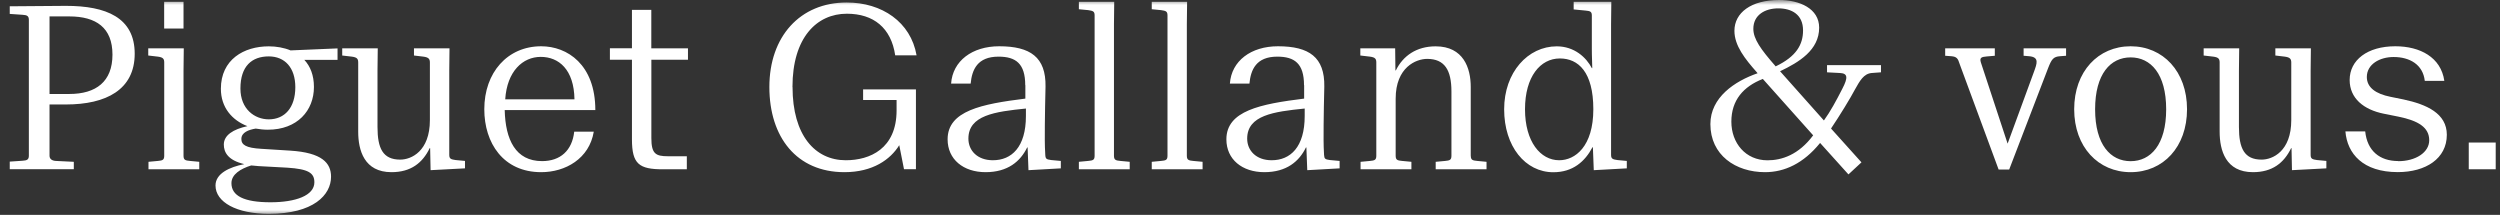 <svg width="256" height="22" viewBox="0 0 256 22" fill="none" xmlns="http://www.w3.org/2000/svg">
<rect x="0" y="0" width="256" height="22" fill="#333333" stroke="none"/>
<g clip-path="url(#clip0_1858_5570)">
<mask id="mask0_1858_5570" style="mask-type:luminance" maskUnits="userSpaceOnUse" x="0" y="0" width="256" height="22">
<path d="M256 0H0V22H256V0Z" fill="white"/>
</mask>
<g mask="url(#mask0_1858_5570)">
<path d="M13.794 5.5C13.794 9.183 10.872 10.698 6.754 10.698H5.071V15.948C5.071 16.224 5.256 16.454 5.716 16.479L7.558 16.569V17.329H0.998V16.549L2.309 16.46C2.795 16.435 2.955 16.32 2.955 15.93V2.045C2.955 1.655 2.795 1.54 2.309 1.515L0.998 1.425V0.645C0.998 0.645 5.648 0.6 6.753 0.6C10.872 0.6 13.794 1.796 13.794 5.505V5.498V5.5ZM5.072 1.681V9.623H7.099C9.836 9.623 11.517 8.357 11.517 5.594C11.517 2.832 9.836 1.681 7.099 1.681H5.072ZM18.793 7.226V15.949C18.793 16.384 18.978 16.435 19.458 16.479L20.404 16.569V17.33H15.205V16.569L16.171 16.479C16.631 16.435 16.817 16.389 16.817 15.949V6.4C16.817 6.03 16.702 5.87 16.171 5.8L15.18 5.684V4.95H18.818L18.793 7.226ZM16.81 0.186H18.793V2.923H16.81V0.186ZM31.155 6.12C31.775 6.785 32.147 7.706 32.147 8.908C32.147 11.325 30.446 13.282 27.427 13.282C27.012 13.282 26.596 13.237 26.187 13.167C25.47 13.282 24.716 13.557 24.716 14.229C24.716 14.829 25.176 15.149 26.762 15.239L29.71 15.424C32.978 15.629 33.899 16.691 33.899 18.097C33.899 19.965 32.102 21.896 27.523 21.896C24.23 21.896 22.068 20.7 22.068 18.993C22.068 17.771 23.494 17.106 25.016 16.806C23.36 16.416 22.919 15.61 22.919 14.804C22.919 13.838 23.884 13.237 25.336 12.918C23.769 12.317 22.618 11.006 22.618 9.094C22.618 6.101 24.965 4.745 27.523 4.745C28.303 4.745 29.09 4.885 29.755 5.161L34.564 4.956V6.133H31.155V6.12ZM25.726 16.94C24.62 17.285 23.699 17.86 23.699 18.756C23.699 20.048 24.965 20.713 27.702 20.713C30.279 20.713 32.192 20.023 32.192 18.667C32.192 17.701 31.571 17.311 29.429 17.17L26.481 17.01L25.72 16.94H25.726ZM30.241 8.927C30.241 6.926 29.161 5.775 27.523 5.775C25.797 5.775 24.62 6.765 24.62 9.068C24.62 11.166 26.071 12.221 27.523 12.221C29.135 12.221 30.241 11.044 30.241 8.927ZM44.047 15.168H44.002C43.267 16.69 42.071 17.63 40.089 17.63C37.3 17.63 36.68 15.398 36.68 13.486V6.401C36.68 6.03 36.565 5.871 36.034 5.8L35.043 5.685V4.949H38.682L38.656 7.226V13.006C38.656 15.194 39.206 16.345 40.984 16.345C42.109 16.345 44.021 15.495 44.021 12.297V6.4C44.021 6.029 43.881 5.87 43.356 5.799L42.391 5.684V4.948H46.029L46.004 7.225V15.858C46.004 16.273 46.189 16.318 46.65 16.388L47.615 16.478V17.239L44.092 17.425L44.047 15.167V15.168ZM58.8 13.486H60.802C60.342 16.249 57.899 17.63 55.417 17.63C51.529 17.63 49.592 14.637 49.592 11.184C49.592 7.43 51.964 4.738 55.417 4.738C58.09 4.738 60.962 6.606 60.962 11.274H51.682C51.753 14.292 52.789 16.498 55.507 16.498C57.374 16.498 58.589 15.418 58.8 13.48V13.486ZM51.734 10.174H58.826C58.781 7.111 57.214 5.825 55.373 5.825C53.531 5.825 51.92 7.296 51.734 10.174ZM70.453 6.12H66.699V14.132C66.699 15.744 67.134 16 68.4 16H70.331V17.336H67.89C65.447 17.336 64.712 16.806 64.712 14.273V6.12H62.454V4.943H64.711V1.01H66.694V4.95H70.448V6.126L70.453 6.12ZM81.156 8.908C81.156 13.858 83.458 16.409 86.61 16.409C89.072 16.409 91.81 15.233 91.81 11.299V10.239H88.382V9.156H93.792V17.329H92.57L92.084 14.867C91.189 16.319 89.392 17.63 86.47 17.63C81.59 17.63 78.783 14.061 78.783 8.907C78.783 3.753 81.917 0.255 86.7 0.255C90.313 0.255 93.261 2.256 93.856 5.665H91.669C91.253 2.858 89.456 1.405 86.719 1.405C83.637 1.405 81.149 3.849 81.149 8.907H81.156V8.908ZM104.984 8.722C104.984 6.51 104.018 5.8 102.247 5.8C100.085 5.8 99.529 7.136 99.395 8.562H97.393C97.553 6.235 99.555 4.738 102.317 4.738C105.515 4.738 107.107 5.864 107.062 8.857C107.037 10.468 106.992 11.504 106.992 12.796C106.992 14.088 106.966 14.663 107.037 15.859C107.062 16.274 107.152 16.319 107.638 16.389L108.629 16.479V17.24L105.316 17.426L105.227 15.098H105.182C104.491 16.524 103.2 17.63 100.923 17.63C98.647 17.63 97.035 16.32 97.035 14.267C97.035 11.344 100.514 10.653 104.997 10.097V8.716L104.984 8.722ZM105.054 11.114C101.876 11.434 99.164 11.804 99.164 14.196C99.164 15.418 100.085 16.409 101.671 16.409C103.583 16.409 105.054 15.072 105.054 11.875V11.114ZM114.096 0.186L114.07 2.488V15.948C114.07 16.384 114.256 16.435 114.735 16.48L115.682 16.569V17.33H110.477V16.569L111.423 16.479C111.909 16.435 112.088 16.389 112.088 15.949V1.567C112.088 1.151 111.903 1.107 111.423 1.036L110.477 0.946V0.186H114.096ZM121.559 0.186L121.533 2.488V15.948C121.533 16.384 121.719 16.435 122.198 16.48L123.145 16.569V17.33H117.939V16.569L118.886 16.479C119.372 16.435 119.551 16.389 119.551 15.949V1.567C119.551 1.151 119.365 1.107 118.886 1.036L117.939 0.946V0.186H121.559ZM133.531 8.722C133.531 6.51 132.565 5.8 130.794 5.8C128.632 5.8 128.076 7.136 127.942 8.562H125.94C126.1 6.235 128.102 4.738 130.864 4.738C134.062 4.738 135.654 5.864 135.609 8.857C135.583 10.468 135.539 11.504 135.539 12.796C135.539 14.088 135.513 14.663 135.583 15.859C135.609 16.274 135.699 16.319 136.185 16.389L137.176 16.479V17.24L133.863 17.426L133.774 15.098H133.729C133.038 16.524 131.747 17.63 129.47 17.63C127.194 17.63 125.582 16.32 125.582 14.267C125.582 11.344 129.061 10.653 133.544 10.097V8.716L133.531 8.722ZM133.601 11.114C130.423 11.434 127.711 11.804 127.711 14.196C127.711 15.418 128.632 16.409 130.218 16.409C132.13 16.409 133.601 15.072 133.601 11.875V11.114ZM150.609 15.949C150.609 16.384 150.795 16.435 151.274 16.479L152.221 16.569V17.33H147.015V16.57L147.981 16.48C148.441 16.435 148.627 16.39 148.627 15.949V9.369C148.627 7.182 147.936 6.03 146.139 6.03C145.014 6.03 142.916 6.881 142.916 10.104V15.949C142.916 16.384 143.102 16.435 143.581 16.479L144.528 16.569V17.33H139.322V16.57L140.288 16.48C140.748 16.435 140.934 16.39 140.934 15.949V6.4C140.934 6.03 140.819 5.87 140.288 5.8L139.297 5.684V4.95H142.865L142.891 7.207H142.936C143.671 5.711 145.052 4.745 147.009 4.745C149.861 4.745 150.603 6.977 150.603 8.889V15.955L150.609 15.949ZM164.999 0.186L164.973 2.488V15.859C164.973 16.275 165.159 16.319 165.619 16.389L166.585 16.479V17.24L163.202 17.426L163.112 15.079H163.068C162.307 16.531 161.066 17.637 159.064 17.637C156.187 17.637 154.025 14.989 154.025 11.191C154.025 7.392 156.468 4.745 159.41 4.745C161.207 4.745 162.428 5.871 163.004 6.977H163.048C163.004 5.666 163.004 5.18 163.004 5.046V1.586C163.004 1.17 162.818 1.126 162.339 1.081L161.143 0.966V0.186H165.012H164.999ZM159.73 5.986C157.728 5.986 156.161 7.853 156.161 11.185C156.161 14.516 157.747 16.409 159.659 16.409C161.296 16.409 163.157 15.002 163.157 11.185C163.157 7.367 161.616 5.986 159.73 5.986ZM190.618 16.62L189.281 17.86L186.378 14.638C184.677 16.735 182.74 17.63 180.738 17.63C177.72 17.63 175.143 15.878 175.143 12.706C175.143 9.969 177.649 8.306 179.977 7.501L179.907 7.411C178.685 6.031 177.605 4.675 177.605 3.153C177.605 1.311 179.306 0 182.183 0C184.281 0 186.282 0.876 186.282 2.833C186.282 5.135 184.21 6.376 182.279 7.296L186.768 12.336C187.433 11.415 188.034 10.308 188.655 9.087C189.256 7.936 189.205 7.52 188.425 7.476L187.088 7.406V6.67H192.613V7.405L191.667 7.475C190.835 7.545 190.445 8.281 189.94 9.177C189.505 10.007 188.399 11.824 187.497 13.161L190.605 16.614L190.618 16.62ZM180.994 16.415C182.445 16.415 184.172 15.865 185.668 13.858L180.514 8.083C178.513 8.863 177.291 10.27 177.291 12.457C177.291 14.644 178.743 16.415 180.994 16.415ZM182.1 0.857C180.744 0.857 179.542 1.522 179.542 2.954C179.542 3.99 180.322 5.071 181.755 6.708L181.825 6.798C183.942 5.788 184.632 4.566 184.632 3.114C184.632 1.477 183.456 0.857 182.1 0.857Z" fill="white"/>
<path d="M200.656 6.516C200.496 6.011 200.381 5.8 199.806 5.755L199.186 5.71V4.95H204.269V5.71L203.444 5.78C202.914 5.825 202.683 5.896 202.843 6.4L205.58 14.708L208.273 7.366C208.592 6.49 208.848 5.844 207.767 5.755L207.217 5.71V4.95H211.566V5.71L210.965 5.755C210.274 5.8 210.089 6.055 209.743 6.932L205.74 17.362H204.659L200.656 6.522V6.516ZM218.177 17.63C214.865 17.63 212.396 15.053 212.396 11.184C212.396 7.315 214.858 4.738 218.177 4.738C221.496 4.738 223.952 7.315 223.952 11.184C223.952 15.054 221.509 17.63 218.177 17.63ZM218.177 16.505C220.224 16.505 221.816 14.823 221.816 11.191C221.816 7.558 220.23 5.877 218.177 5.877C216.125 5.877 214.539 7.558 214.539 11.191C214.539 14.823 216.125 16.505 218.177 16.505ZM234.658 15.168H234.613C233.878 16.69 232.682 17.63 230.7 17.63C227.912 17.63 227.291 15.398 227.291 13.486V6.401C227.291 6.03 227.176 5.871 226.645 5.8L225.654 5.685V4.949H229.293L229.267 7.226V13.006C229.267 15.194 229.817 16.345 231.589 16.345C232.714 16.345 234.626 15.495 234.626 12.297V6.4C234.626 6.029 234.485 5.87 233.961 5.799L232.996 5.684V4.948H236.634L236.609 7.225V15.858C236.609 16.273 236.794 16.318 237.254 16.388L238.22 16.478V17.239L234.697 17.425L234.652 15.167H234.658V15.168ZM245.574 16.505C247.37 16.505 248.752 15.609 248.752 14.362C248.752 13.052 247.645 12.361 245.599 11.945L244.103 11.645C242.031 11.229 240.605 10.059 240.605 8.191C240.605 6.145 242.421 4.738 245.279 4.738C247.812 4.738 249.954 5.864 250.299 8.281H248.298C248.112 6.625 246.776 5.838 245.1 5.838C243.693 5.838 242.363 6.574 242.363 7.885C242.363 8.965 243.284 9.611 244.781 9.912L246.136 10.187C248.483 10.692 250.555 11.613 250.555 13.8C250.555 16.242 248.394 17.624 245.535 17.624C241.967 17.624 240.355 15.737 240.17 13.454H242.197C242.402 15.456 243.693 16.492 245.58 16.492L245.574 16.505ZM252.801 14.593H255.563V17.33H252.801V14.593Z" fill="white"/>
</g>
</g>
<defs>
<clipPath id="clip0_1858_5570">
<rect width="256" height="22" fill="white"/>
</clipPath>
</defs>
</svg>
